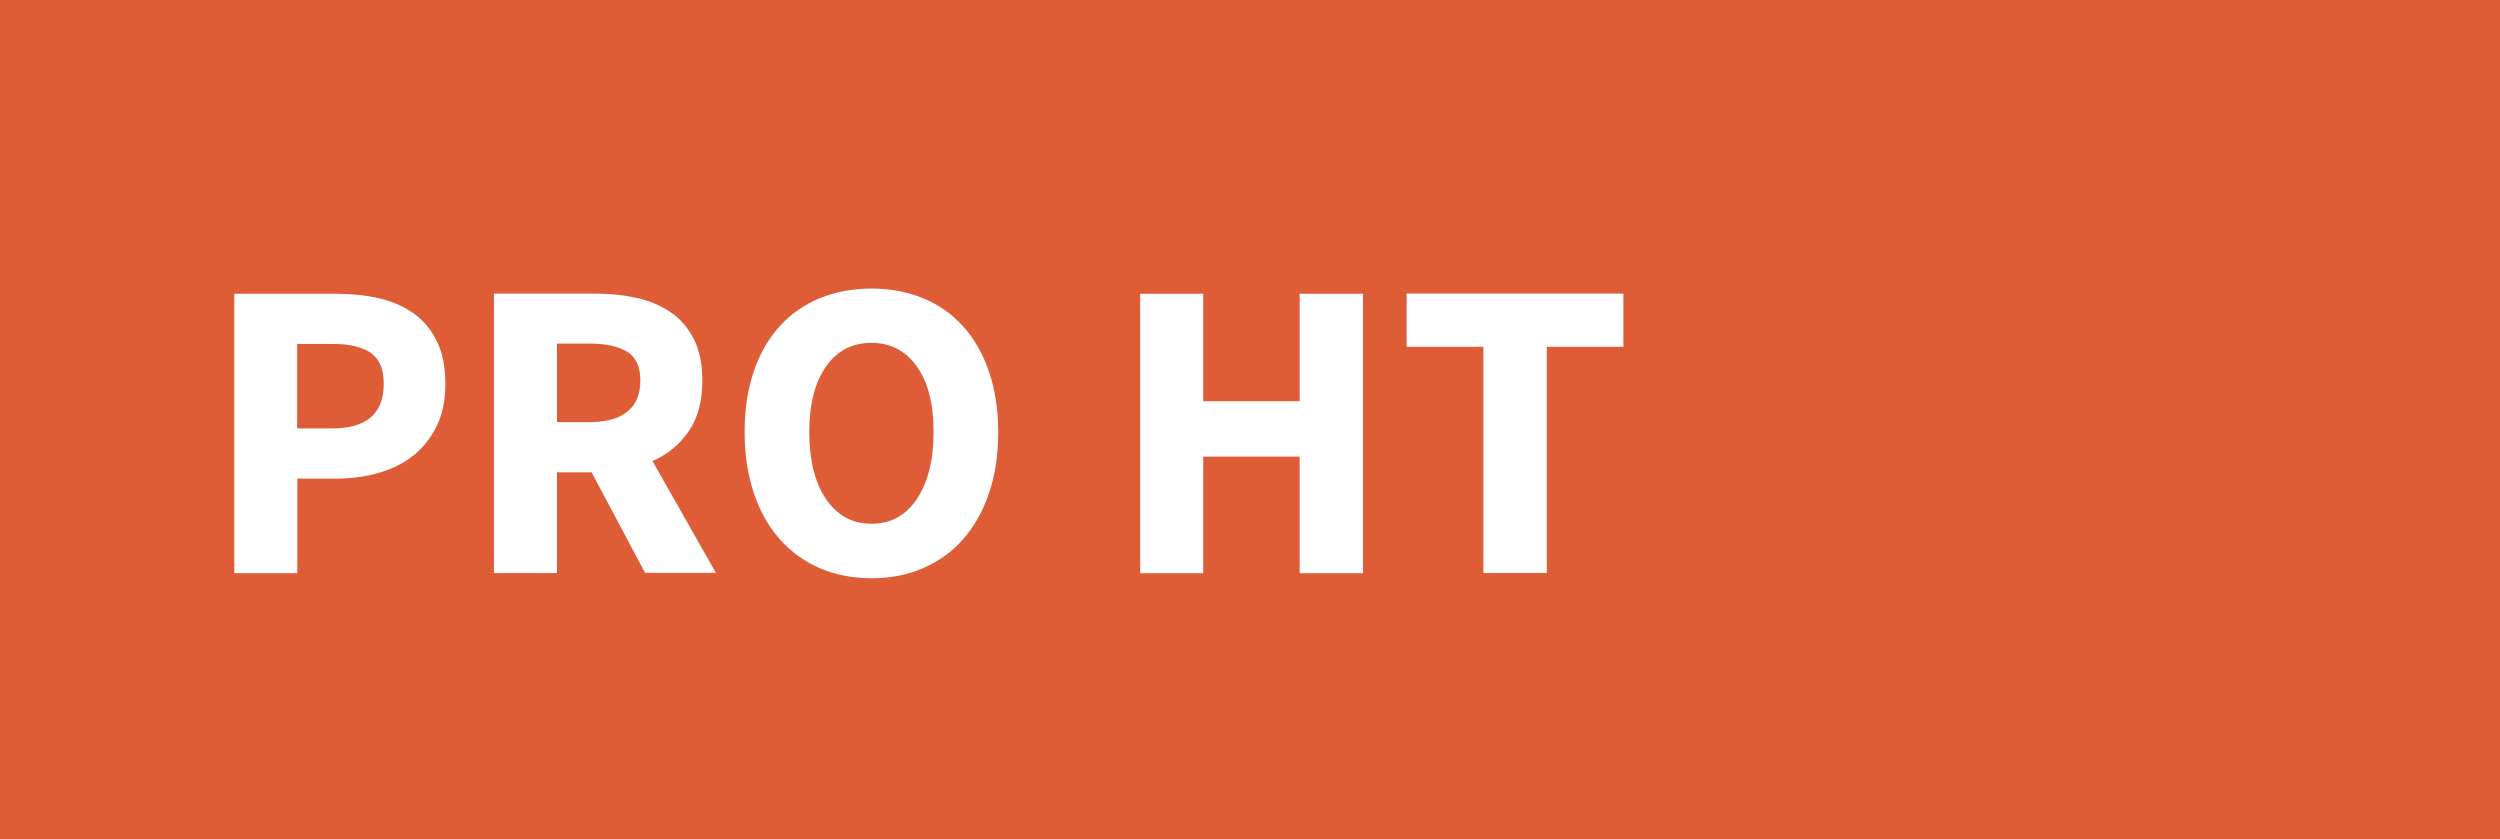 <?xml version="1.0" encoding="UTF-8"?>
<svg xmlns="http://www.w3.org/2000/svg" id="pro_ht" data-name="pro ht" viewBox="0 0 140 47">
  <defs>
    <style>
      .cls-pro-ht-ms-1 {
        fill: #fff;
      }

      .cls-pro-ht-ms-2 {
        fill: #de5d37;
      }
    </style>
  </defs>
  <rect class="cls-pro-ht-ms-2" x="-.83" y="-.09" width="141" height="48"></rect>
  <g>
    <path class="cls-pro-ht-ms-1" d="m13.11,16.45h5.71c.85,0,1.64.08,2.39.25.74.17,1.39.45,1.94.84.55.39.99.91,1.31,1.56.32.65.48,1.44.48,2.39s-.16,1.7-.49,2.38c-.33.67-.77,1.22-1.33,1.66s-1.21.75-1.94.96c-.74.21-1.52.31-2.35.31h-2.18v5.3h-3.53v-15.65Zm5.5,7.54c1.92,0,2.88-.83,2.88-2.5,0-.82-.24-1.39-.73-1.73-.49-.34-1.2-.5-2.15-.5h-1.97v4.73h1.97Z"></path>
    <path class="cls-pro-ht-ms-1" d="m36.13,32.09l-3-5.64h-1.94v5.64h-3.53v-15.65h5.64c.83,0,1.61.08,2.34.24.73.16,1.36.43,1.91.8s.98.88,1.3,1.5c.32.62.48,1.4.48,2.33,0,1.15-.25,2.1-.76,2.84s-1.18,1.3-2.03,1.67l3.55,6.26h-3.96Zm-4.94-8.45h1.82c.93,0,1.64-.2,2.12-.59.49-.39.73-.97.73-1.74s-.24-1.3-.73-1.61c-.49-.3-1.2-.46-2.12-.46h-1.82v4.39Z"></path>
    <path class="cls-pro-ht-ms-1" d="m48.8,32.38c-1.06,0-2.02-.19-2.89-.56-.87-.38-1.62-.92-2.24-1.62-.62-.7-1.11-1.56-1.45-2.57-.34-1.01-.52-2.15-.52-3.43s.17-2.42.52-3.42c.34-1,.83-1.84,1.45-2.52.62-.68,1.37-1.2,2.24-1.56s1.84-.54,2.89-.54,2.02.18,2.89.54c.87.36,1.62.88,2.24,1.57.62.69,1.11,1.53,1.45,2.53.34,1,.52,2.13.52,3.4s-.17,2.42-.52,3.43c-.34,1.01-.83,1.86-1.45,2.57-.62.71-1.37,1.24-2.24,1.62-.87.38-1.84.56-2.89.56Zm0-3.05c1.07,0,1.92-.46,2.54-1.38.62-.92.94-2.17.94-3.76s-.31-2.79-.94-3.67-1.47-1.32-2.54-1.32-1.92.44-2.54,1.32-.94,2.1-.94,3.67.31,2.84.94,3.76c.62.92,1.47,1.38,2.54,1.38Z"></path>
    <path class="cls-pro-ht-ms-1" d="m63.85,16.45h3.53v6.02h5.4v-6.02h3.55v15.65h-3.55v-6.53h-5.4v6.53h-3.53v-15.65Z"></path>
    <path class="cls-pro-ht-ms-1" d="m83.07,19.42h-4.3v-2.98h12.14v2.98h-4.29v12.67h-3.55v-12.67Z"></path>
  </g>
</svg>
